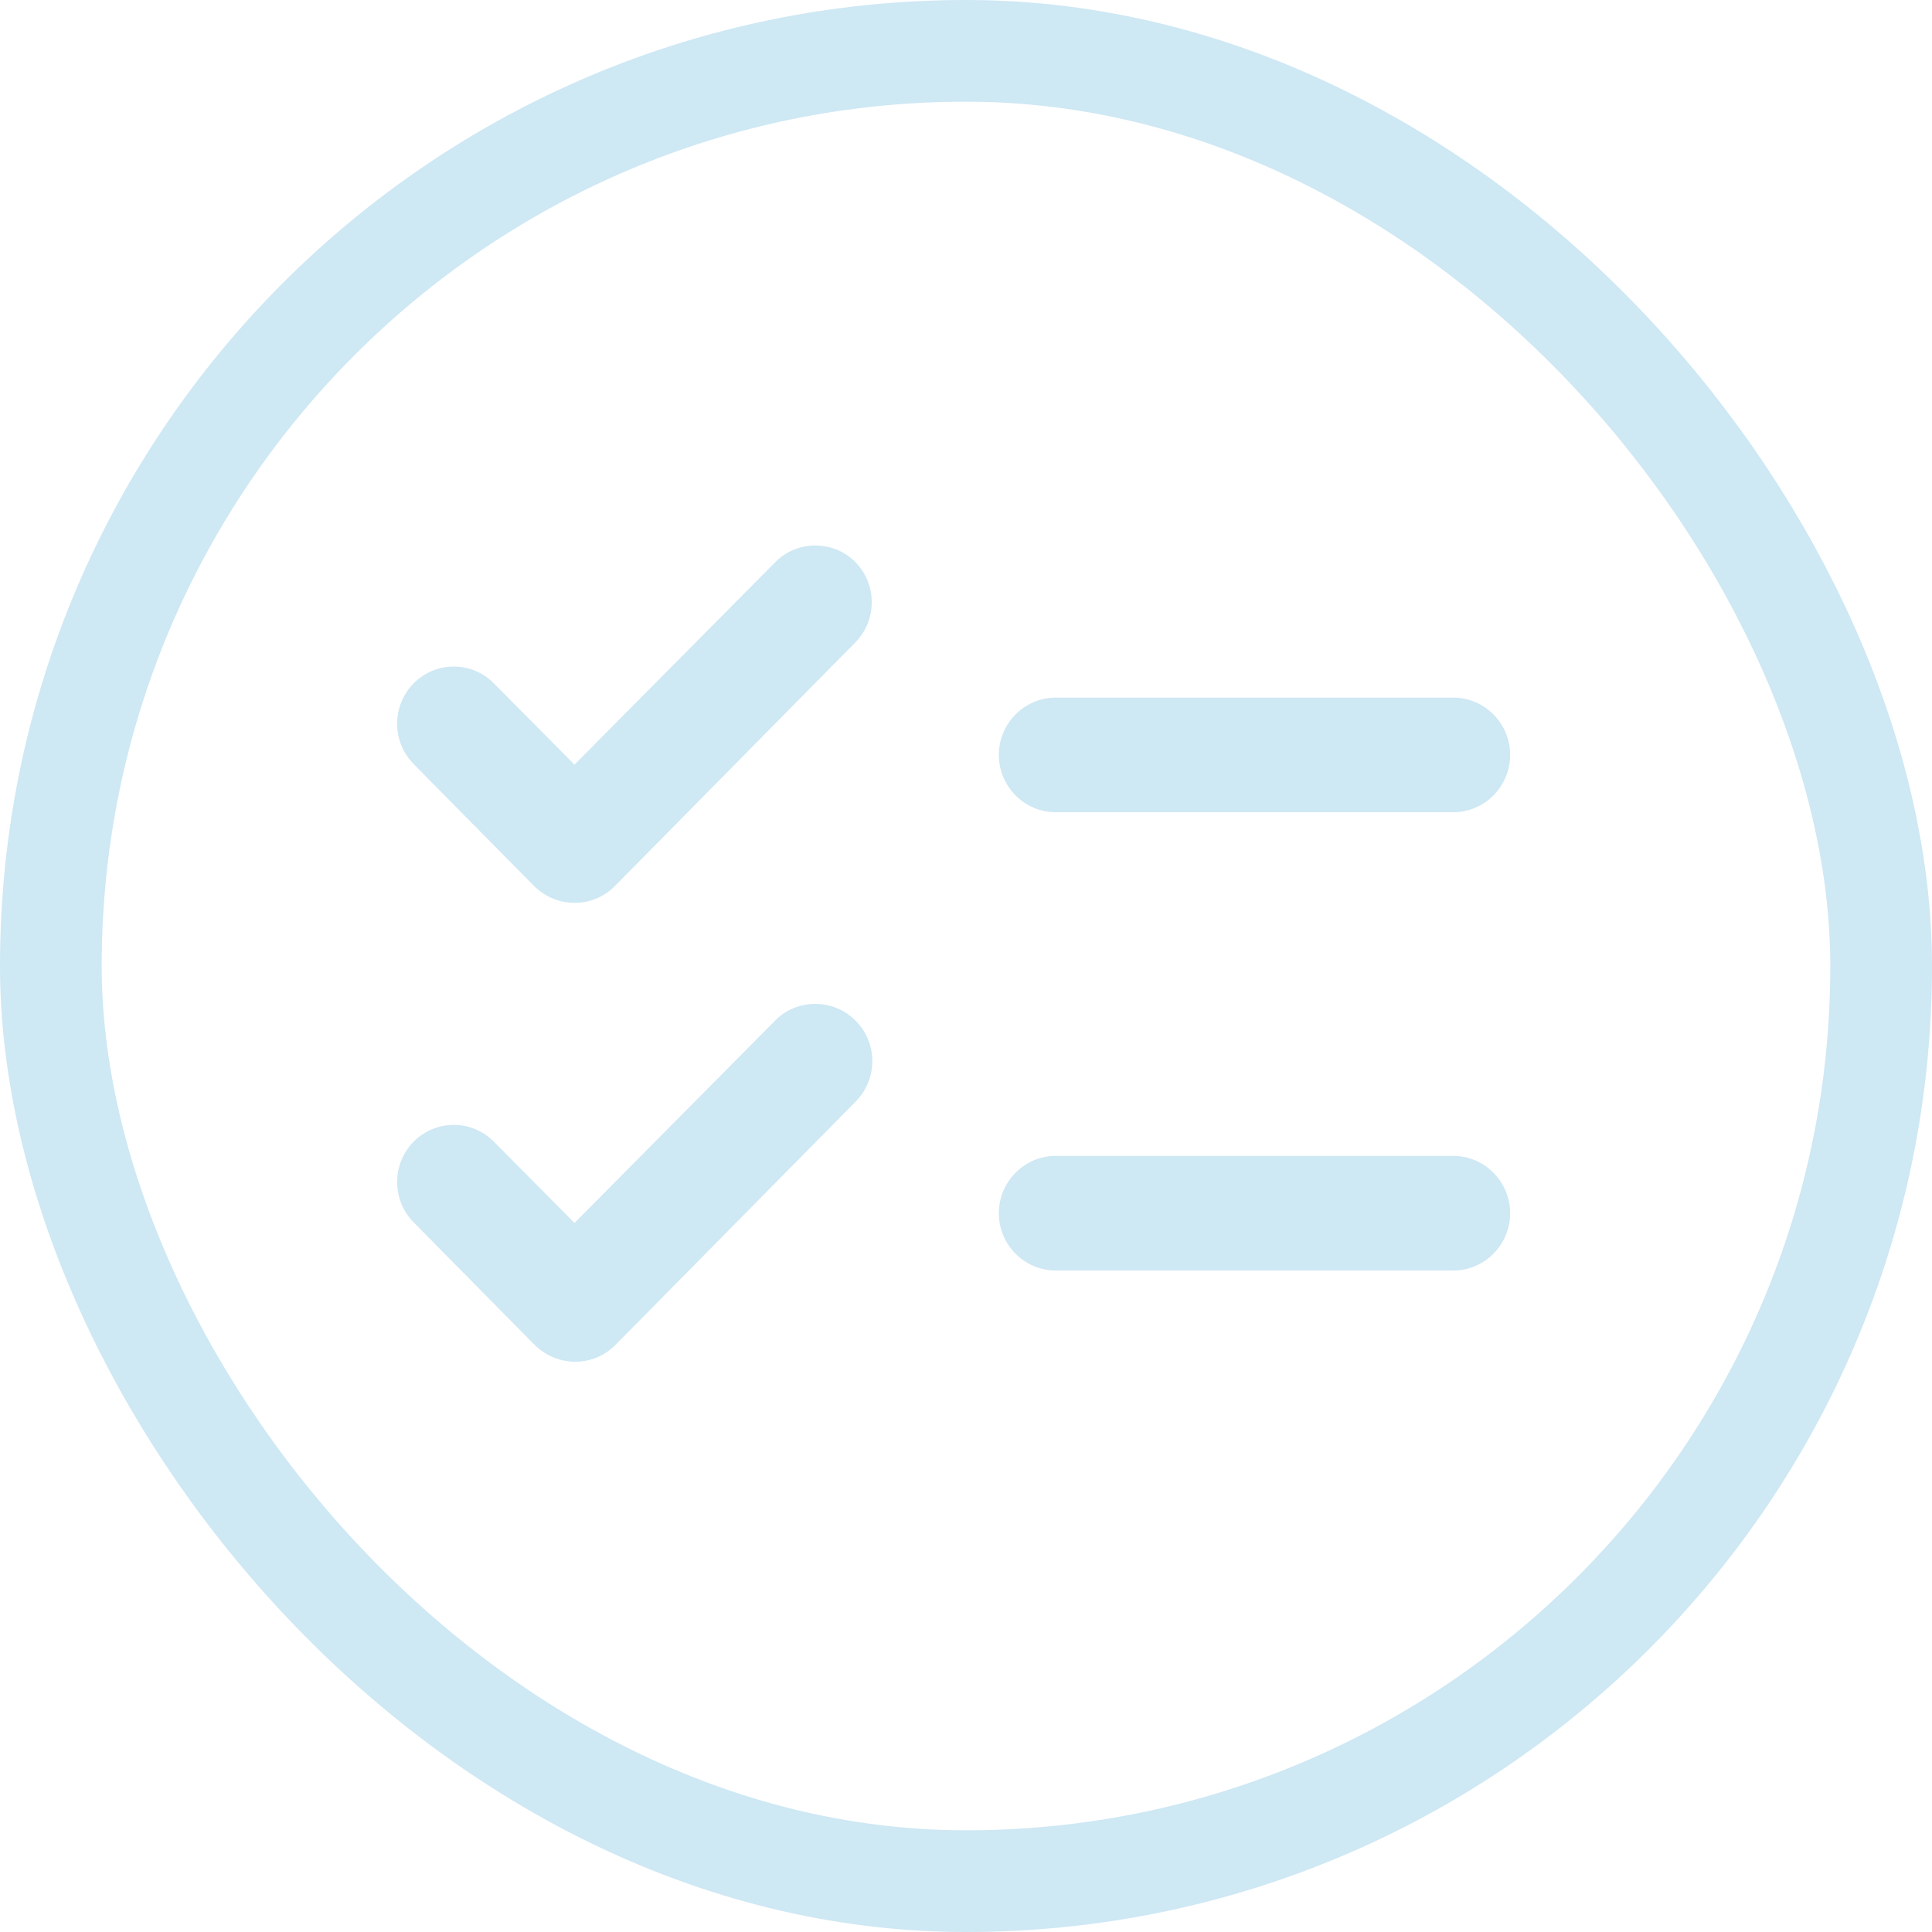 <svg width="76" height="76" viewBox="0 0 76 76" fill="none" xmlns="http://www.w3.org/2000/svg">
    <rect x="2" y="2" width="72" height="72" rx="36" stroke="#CEE8F4" stroke-width="4"/>
    <path d="M59.405 29.696C59.405 28.457 58.4 27.443 57.171 27.443H41.527C40.298 27.443 39.292 28.457 39.292 29.696C39.292 30.936 40.298 31.95 41.527 31.95H57.171C58.4 31.95 59.405 30.936 59.405 29.696ZM39.292 47.725C39.292 48.965 40.298 49.979 41.527 49.979H57.171C58.4 49.979 59.405 48.965 59.405 47.725C59.405 46.486 58.4 45.471 57.171 45.471H41.527C40.298 45.471 39.292 46.486 39.292 47.725ZM33.638 22.102C34.51 22.981 34.51 24.4 33.638 25.279L24.185 34.857C23.314 35.736 21.906 35.736 21.012 34.857L16.274 30.057C15.856 29.636 15.622 29.064 15.622 28.468C15.622 28.173 15.679 27.881 15.791 27.608C15.903 27.336 16.067 27.088 16.274 26.879C16.481 26.671 16.727 26.505 16.997 26.392C17.267 26.279 17.557 26.221 17.85 26.221C18.441 26.221 19.007 26.458 19.425 26.879L22.599 30.079L30.51 22.102C31.359 21.245 32.789 21.245 33.638 22.102ZM33.661 40.153C34.532 41.032 34.532 42.452 33.661 43.331L24.208 52.908C23.336 53.787 21.928 53.787 21.034 52.908L16.274 48.086C16.067 47.877 15.903 47.629 15.791 47.357C15.679 47.084 15.622 46.792 15.622 46.497C15.622 46.202 15.679 45.91 15.791 45.637C15.903 45.364 16.067 45.117 16.274 44.908C16.481 44.7 16.727 44.534 16.997 44.421C17.267 44.308 17.557 44.25 17.85 44.25C18.142 44.25 18.432 44.308 18.702 44.421C18.973 44.534 19.218 44.7 19.425 44.908L22.599 48.108L30.51 40.13C31.359 39.274 32.789 39.274 33.661 40.153Z" fill="#CEE8F4"/>
</svg>
